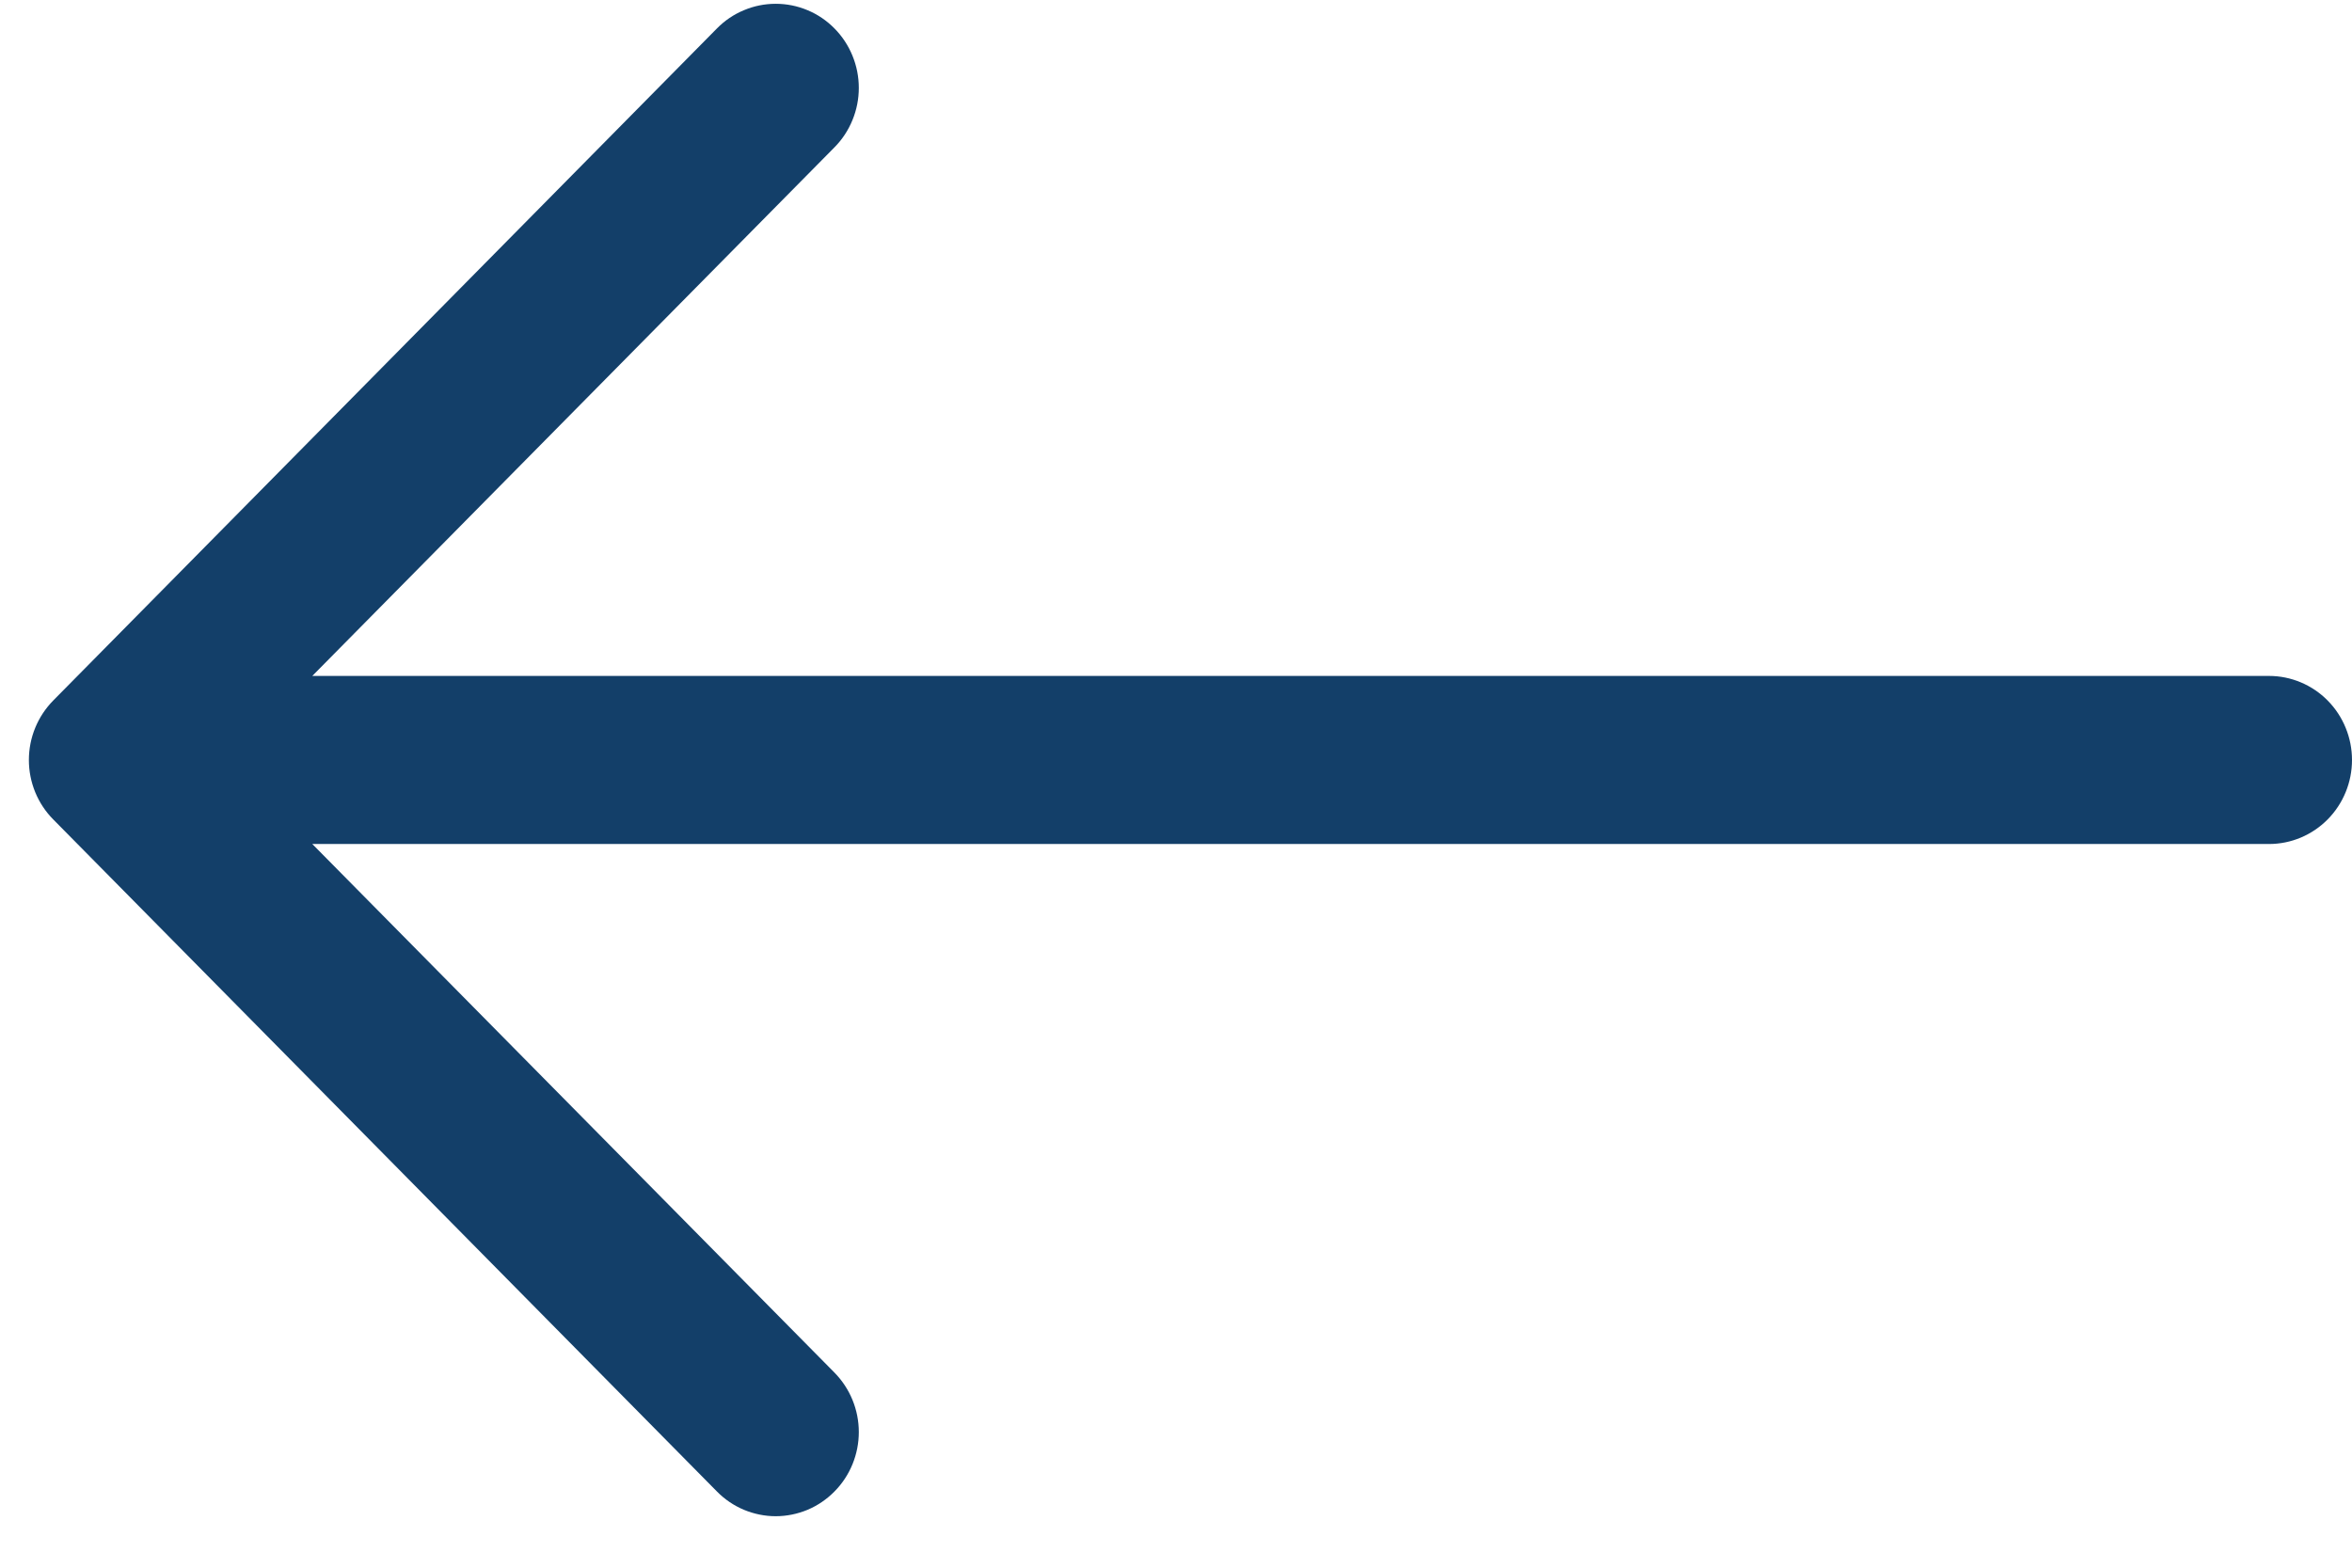<svg width="36" height="24" viewBox="0 0 36 24" fill="none" xmlns="http://www.w3.org/2000/svg">
<path fill-rule="evenodd" clip-rule="evenodd" d="M36 11.635C36 11.294 35.866 10.966 35.628 10.725C35.39 10.484 35.067 10.348 34.73 10.348L4.78 10.348L12.772 2.256C12.89 2.137 12.984 1.995 13.048 1.838C13.112 1.682 13.145 1.515 13.145 1.346C13.145 1.176 13.112 1.009 13.048 0.853C12.984 0.696 12.89 0.554 12.772 0.435C12.654 0.315 12.514 0.22 12.36 0.156C12.206 0.091 12.04 0.058 11.873 0.058C11.706 0.058 11.541 0.091 11.387 0.156C11.232 0.22 11.092 0.315 10.974 0.435L0.815 10.724C0.697 10.844 0.603 10.986 0.539 11.142C0.475 11.298 0.442 11.466 0.442 11.635C0.442 11.804 0.475 11.971 0.539 12.128C0.603 12.284 0.697 12.426 0.815 12.545L10.974 22.834C11.092 22.954 11.232 23.049 11.387 23.114C11.541 23.178 11.706 23.212 11.873 23.212C12.04 23.212 12.206 23.178 12.36 23.114C12.514 23.049 12.654 22.954 12.772 22.834C12.89 22.715 12.984 22.573 13.048 22.417C13.112 22.26 13.145 22.093 13.145 21.924C13.145 21.755 13.112 21.587 13.048 21.431C12.984 21.275 12.89 21.133 12.772 21.013L4.78 12.921L34.73 12.921C35.067 12.921 35.39 12.785 35.628 12.544C35.866 12.303 36 11.976 36 11.635Z" fill="#133F69"/>
</svg>
